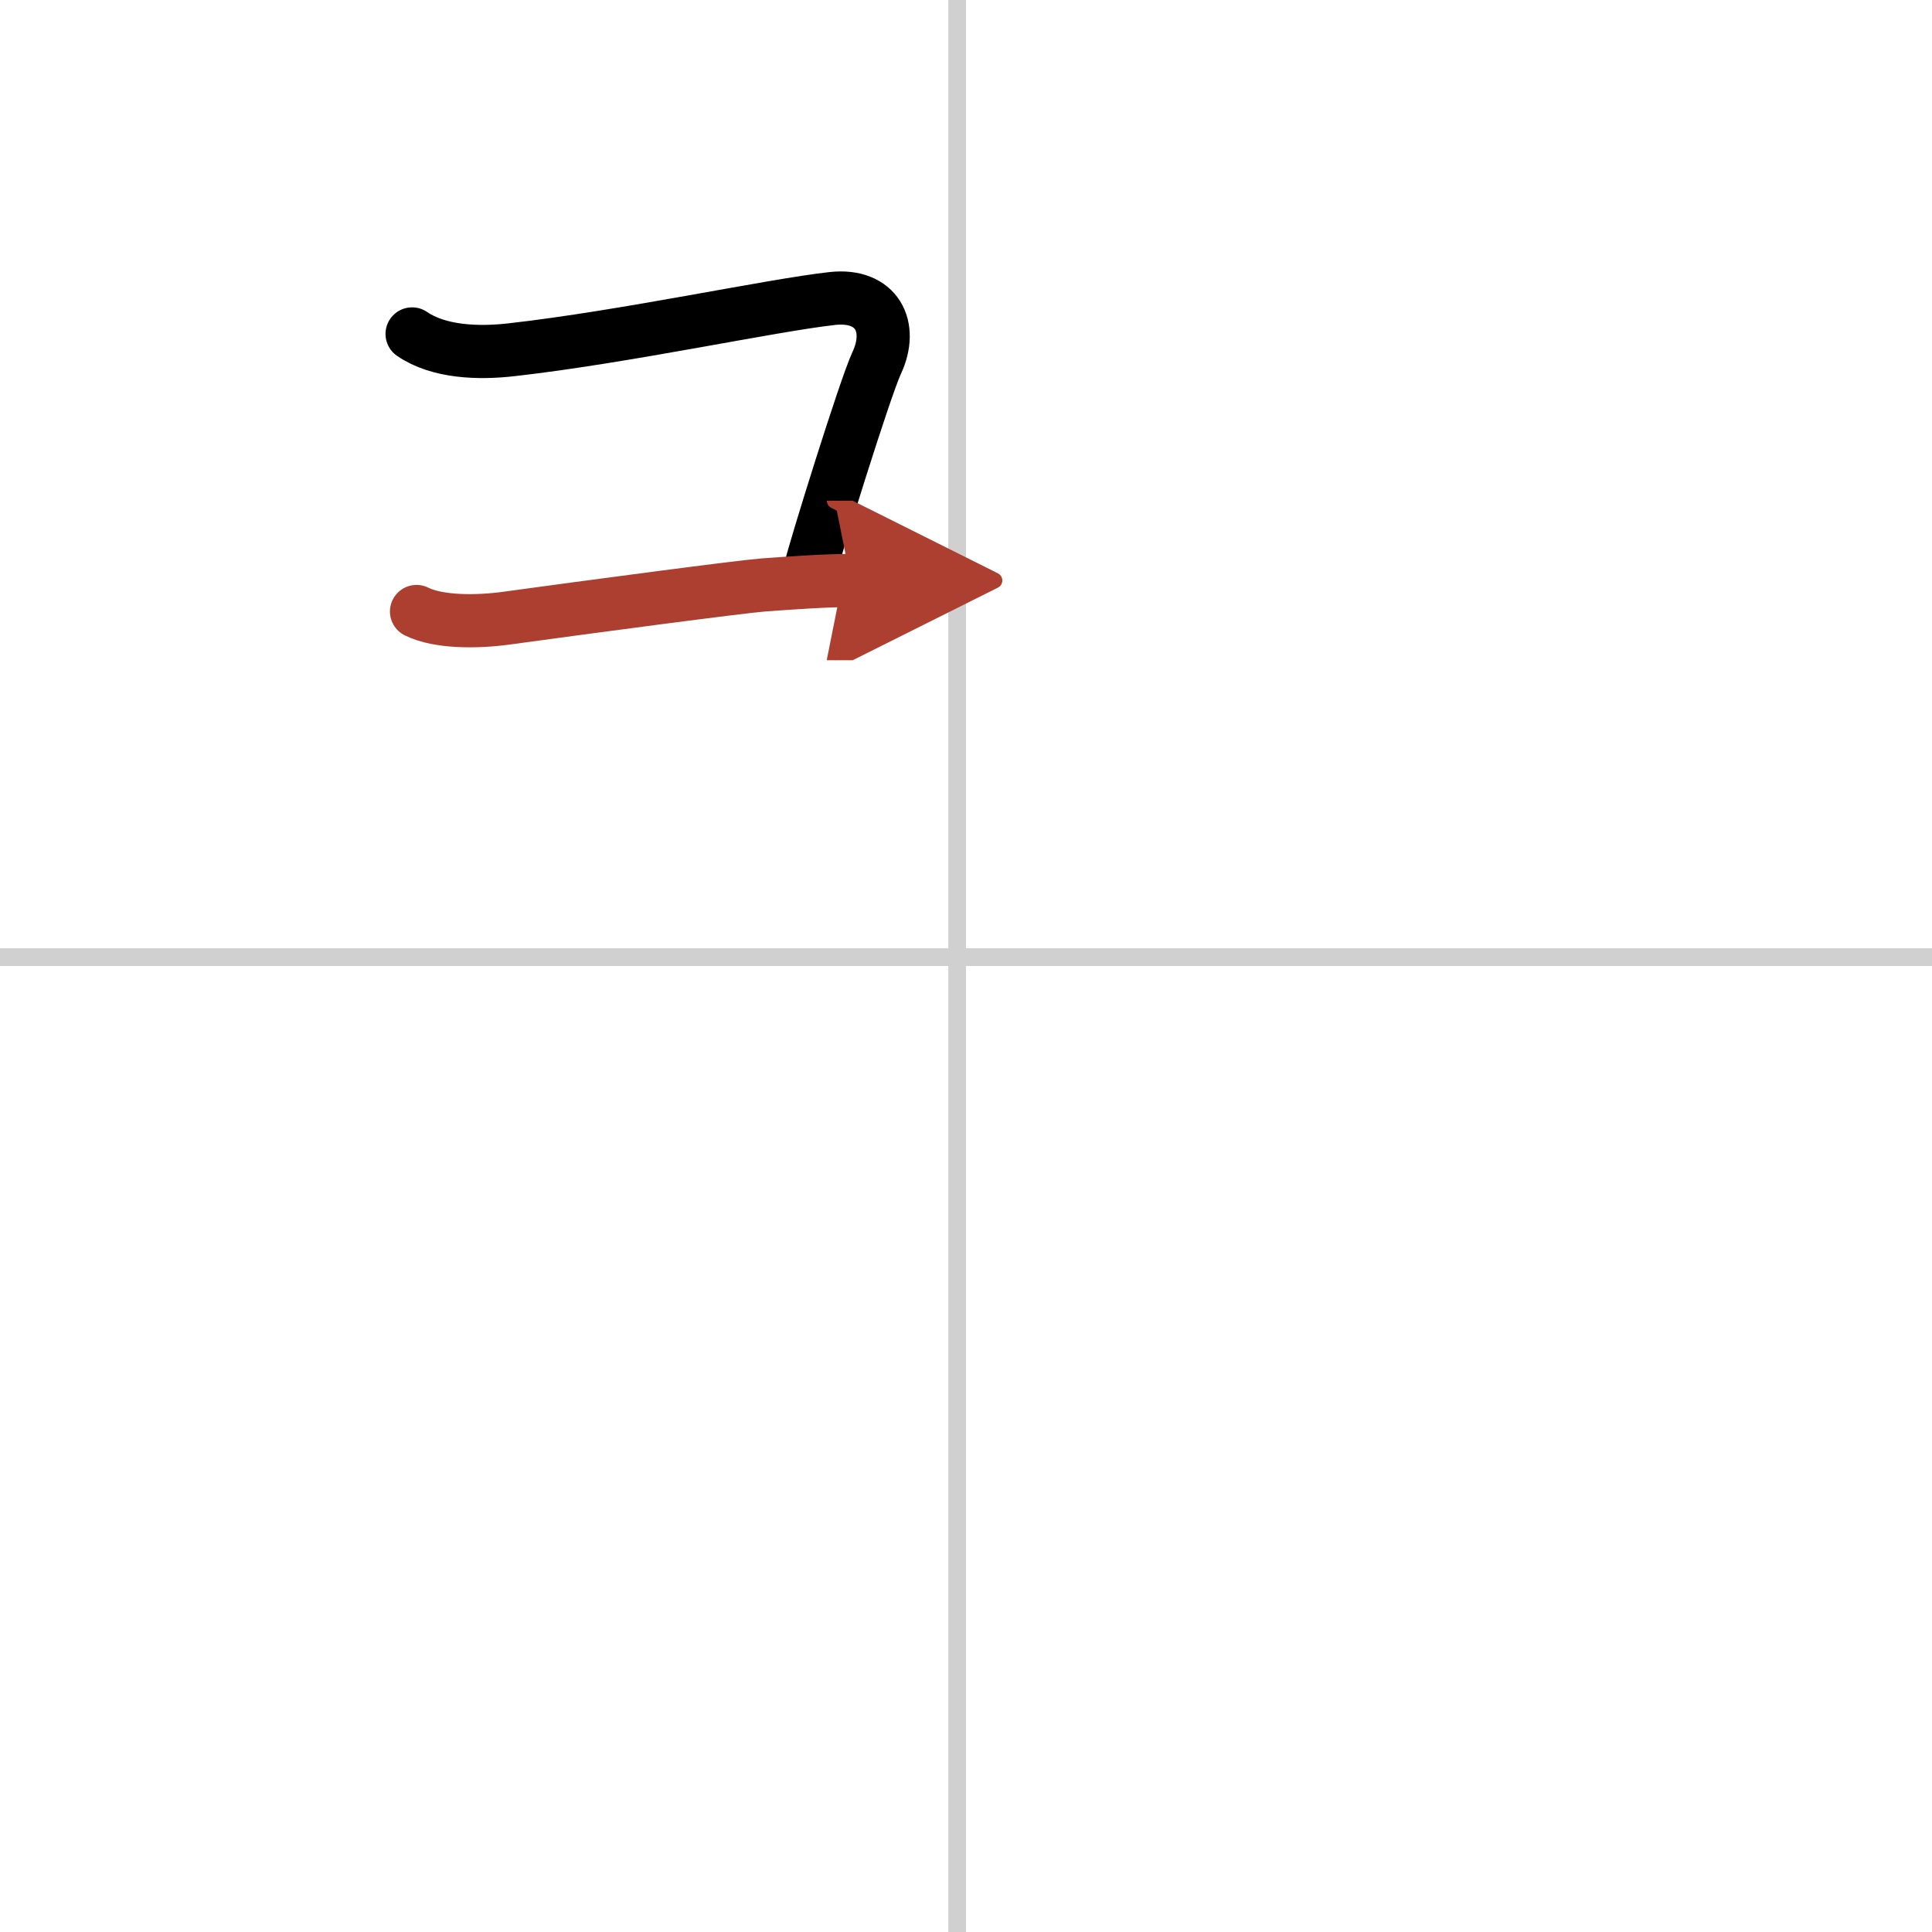 <svg width="400" height="400" viewBox="0 0 109 109" xmlns="http://www.w3.org/2000/svg"><defs><marker id="a" markerWidth="4" orient="auto" refX="1" refY="5" viewBox="0 0 10 10"><polyline points="0 0 10 5 0 10 1 5" fill="#ad3f31" stroke="#ad3f31"/></marker></defs><g fill="none" stroke="#000" stroke-linecap="round" stroke-linejoin="round" stroke-width="3"><rect width="100%" height="100%" fill="#fff" stroke="#fff"/><line x1="54" x2="54" y2="109" stroke="#d0d0d0" stroke-width="1"/><line x2="109" y1="54" y2="54" stroke="#d0d0d0" stroke-width="1"/><path d="m23.25 18.84c1.5 1.03 3.74 1.11 5.63 0.89 6.38-0.72 14.64-2.51 18.09-2.89 2.5-0.27 3.45 1.59 2.49 3.64-0.67 1.44-3.52 10.63-3.71 11.51"/><path d="m23.5 34.5c1.25 0.62 3.41 0.6 5.04 0.38 4.88-0.67 13.23-1.78 14.55-1.88 1.66-0.12 3.51-0.25 4.91-0.25" marker-end="url(#a)" stroke="#ad3f31"/></g></svg>
